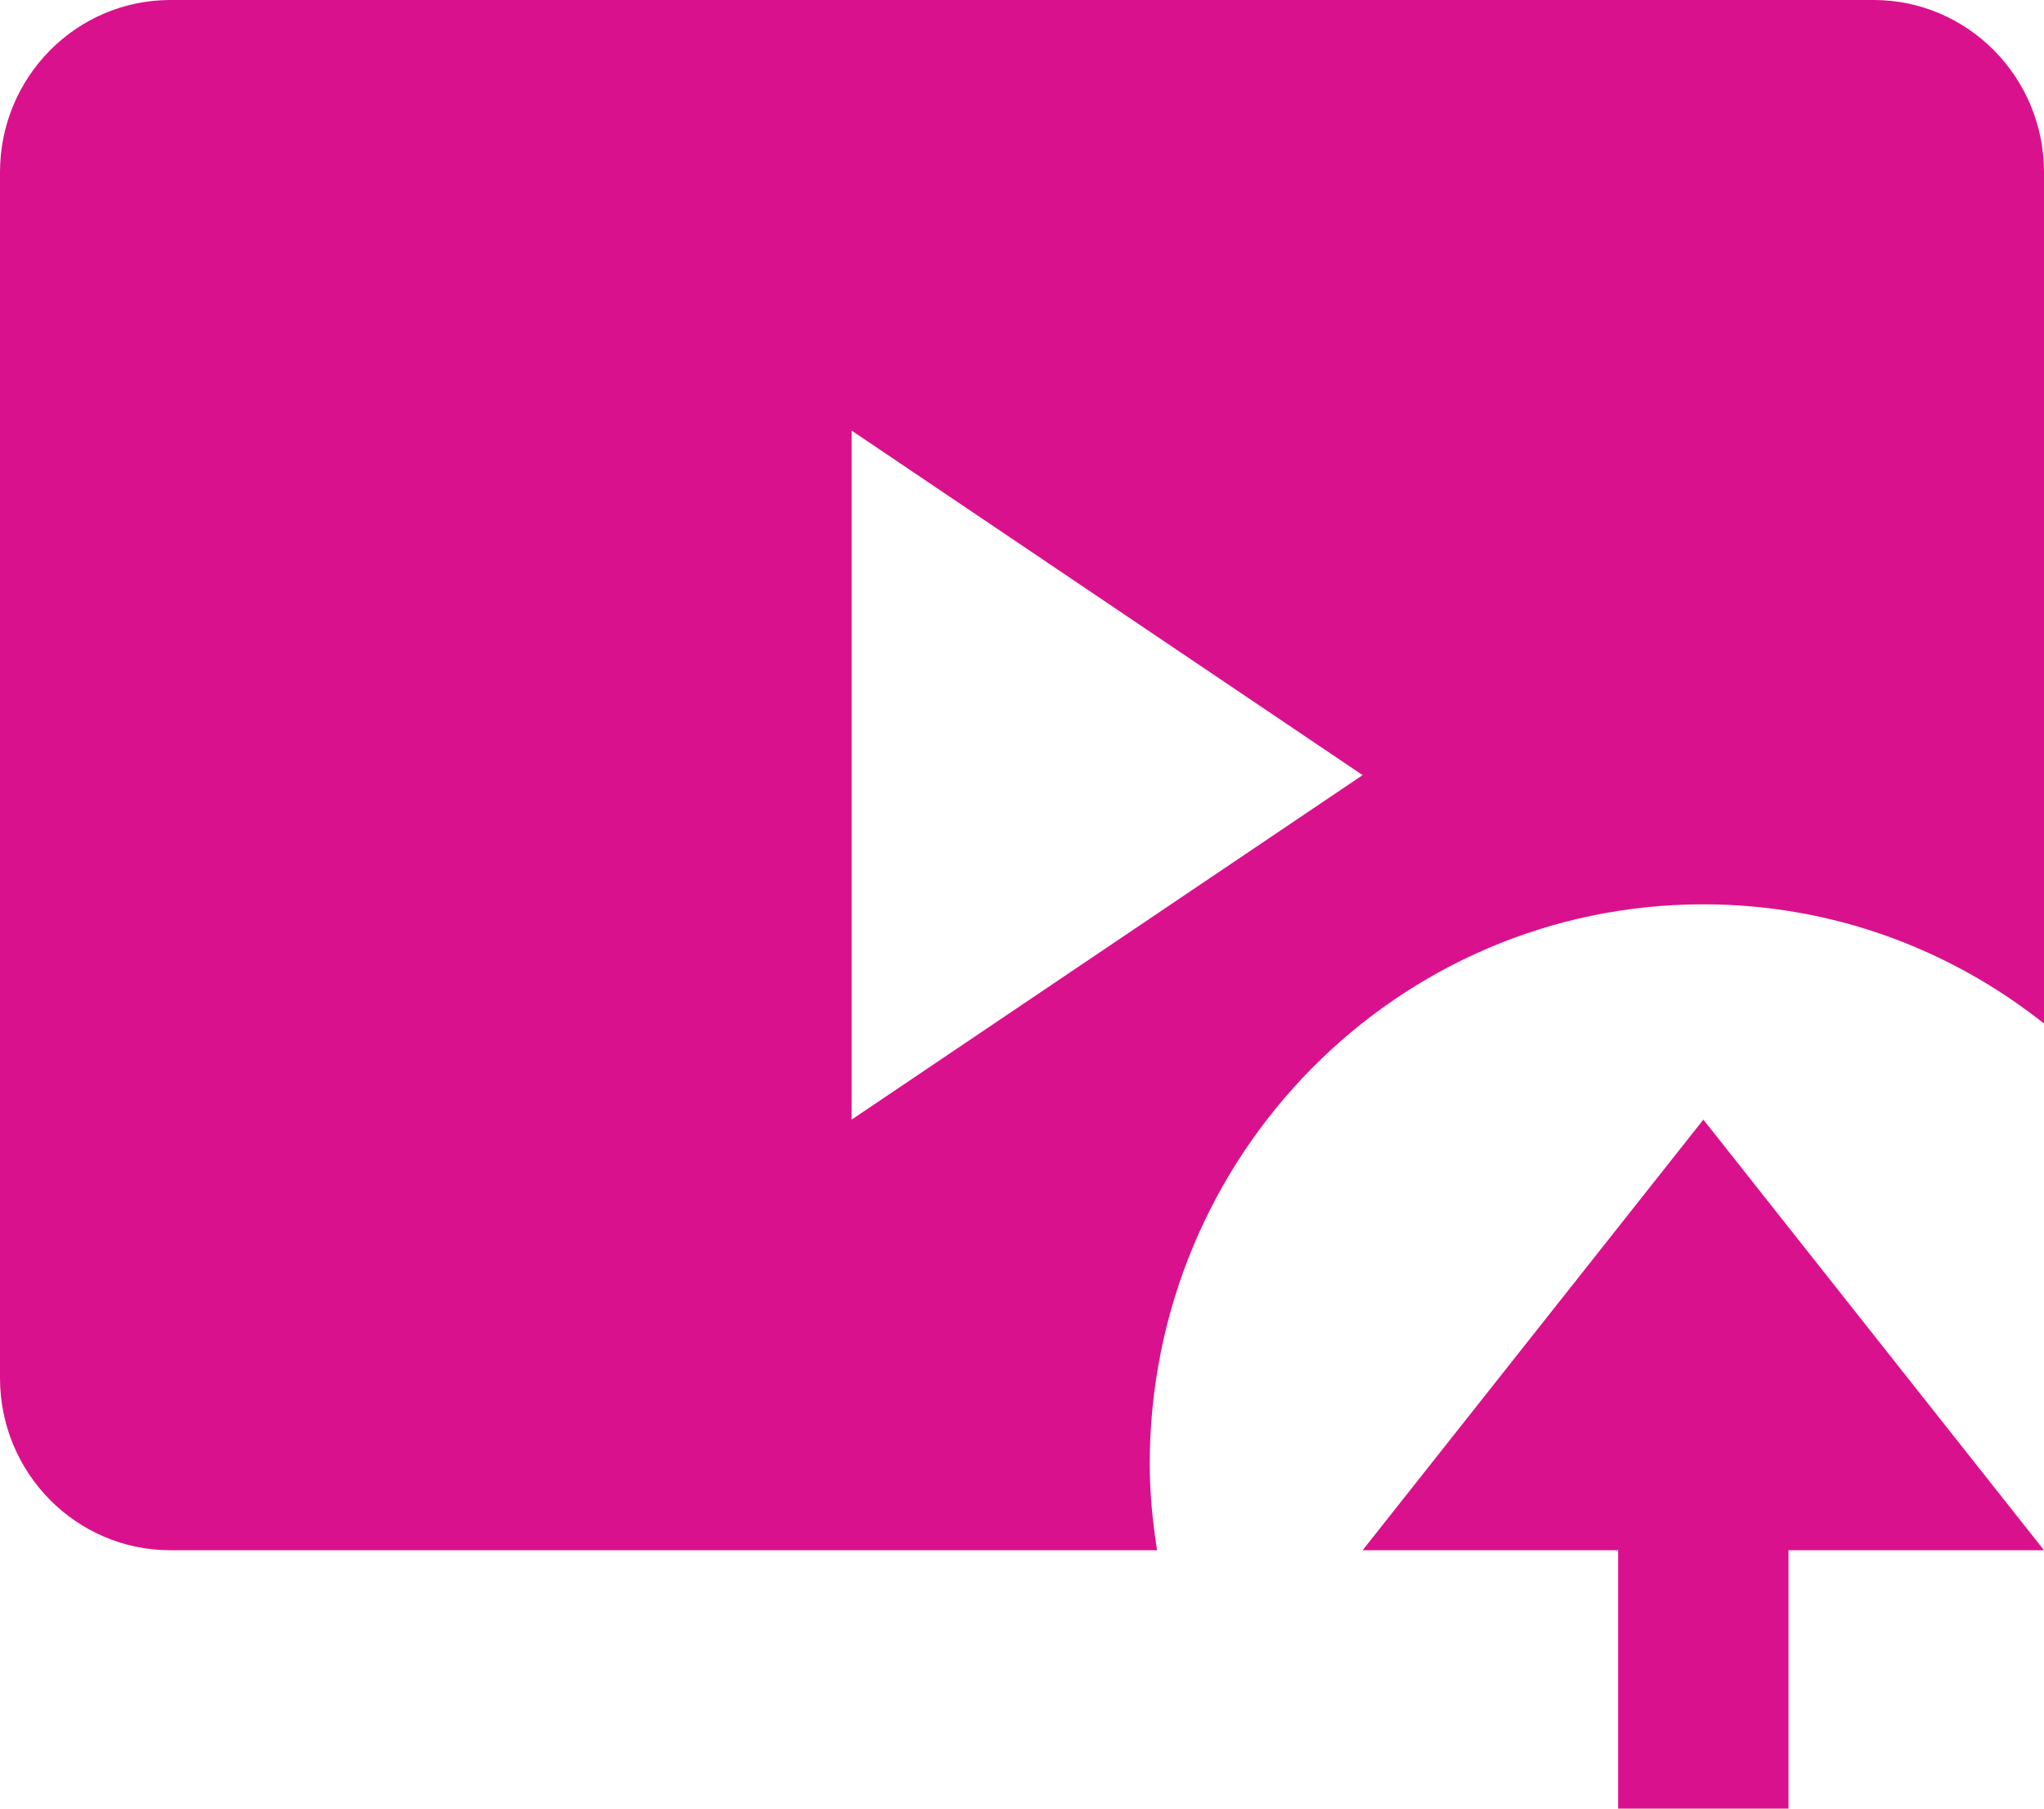 <?xml version="1.0" encoding="UTF-8"?>
<svg width="26px" height="23px" viewBox="0 0 26 23" version="1.1" xmlns="http://www.w3.org/2000/svg" xmlns:xlink="http://www.w3.org/1999/xlink">
    <!-- Generator: sketchtool 64 (101010) - https://sketch.com -->
    <title>EB471598-F3BF-41C1-B6FE-577E362E9960</title>
    <desc>Created with sketchtool.</desc>
    <g id="HK-NewPage-Copy" stroke="none" stroke-width="1" fill="none" fill-rule="evenodd">
        <g id="Video-Gönder_01" transform="translate(-827, -573)" fill="#DA118D" fill-rule="nonzero">
            <g id="Group-5" transform="translate(415, 220)">
                <g id="Group">
                    <path d="M433.667,367.238 L438,372.714 L434.75,372.714 L434.75,376 L432.583,376 L432.583,372.714 L429.333,372.714 L433.667,367.238 Z M435.833,353 C437.029,353 438,353.981 438,355.19 L438,355.19 L438,366.016 C436.804,365.068 435.303,364.5 433.667,364.5 C429.777,364.5 426.625,367.687 426.625,371.619 C426.625,371.993 426.662,372.357 426.718,372.714 L426.718,372.714 L414.167,372.714 C412.97,372.714 412,371.733 412,370.524 L412,370.524 L412,355.19 C412,353.981 412.97,353 414.167,353 L414.167,353 Z M422.833,358.476 L422.833,367.238 L429.333,362.857 L422.833,358.476 Z" id="Combined-Shape"></path>
                </g>
            </g>
        </g>
    </g>
</svg>